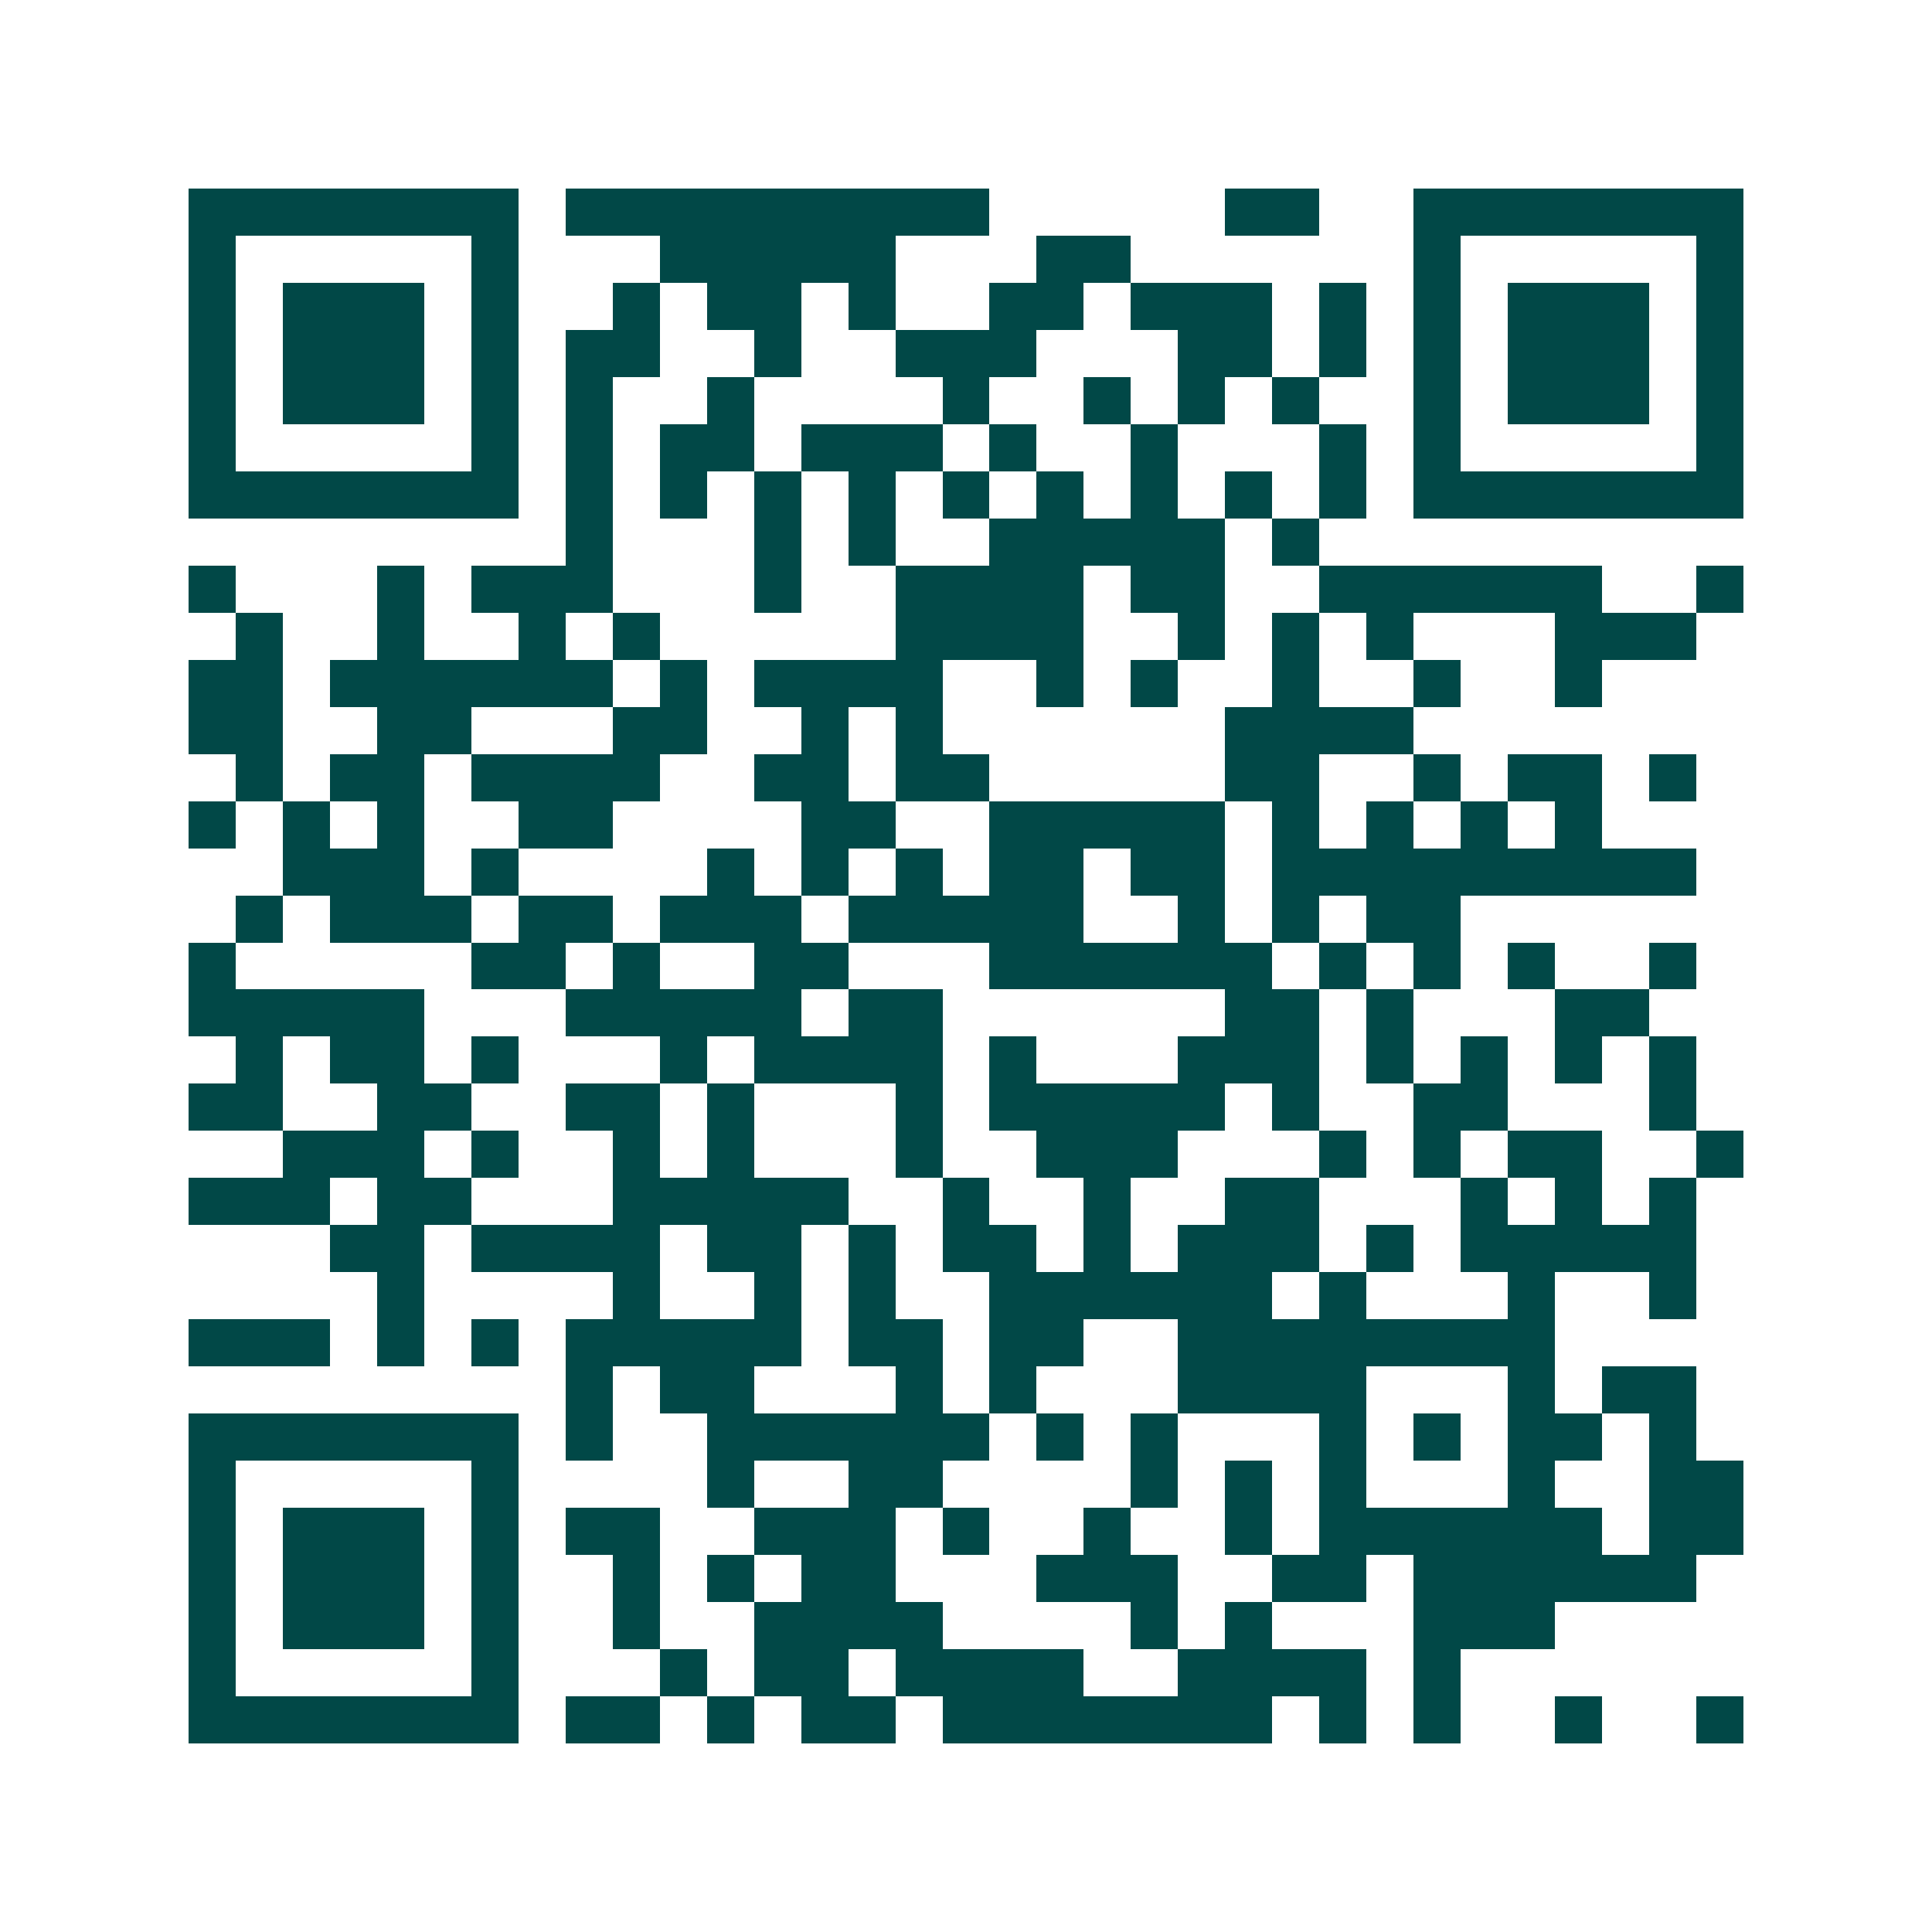 <svg xmlns="http://www.w3.org/2000/svg" width="200" height="200" viewBox="0 0 41 41" shape-rendering="crispEdges"><path fill="#ffffff" d="M0 0h41v41H0z"/><path stroke="#014847" d="M4 4.5h7m1 0h9m5 0h2m2 0h7M4 5.5h1m5 0h1m3 0h5m3 0h2m6 0h1m5 0h1M4 6.5h1m1 0h3m1 0h1m2 0h1m1 0h2m1 0h1m2 0h2m1 0h3m1 0h1m1 0h1m1 0h3m1 0h1M4 7.5h1m1 0h3m1 0h1m1 0h2m2 0h1m2 0h3m3 0h2m1 0h1m1 0h1m1 0h3m1 0h1M4 8.5h1m1 0h3m1 0h1m1 0h1m2 0h1m4 0h1m2 0h1m1 0h1m1 0h1m2 0h1m1 0h3m1 0h1M4 9.5h1m5 0h1m1 0h1m1 0h2m1 0h3m1 0h1m2 0h1m3 0h1m1 0h1m5 0h1M4 10.5h7m1 0h1m1 0h1m1 0h1m1 0h1m1 0h1m1 0h1m1 0h1m1 0h1m1 0h1m1 0h7M12 11.5h1m3 0h1m1 0h1m2 0h5m1 0h1M4 12.5h1m3 0h1m1 0h3m3 0h1m2 0h4m1 0h2m2 0h6m2 0h1M5 13.5h1m2 0h1m2 0h1m1 0h1m5 0h4m2 0h1m1 0h1m1 0h1m3 0h3M4 14.5h2m1 0h6m1 0h1m1 0h4m2 0h1m1 0h1m2 0h1m2 0h1m2 0h1M4 15.5h2m2 0h2m3 0h2m2 0h1m1 0h1m6 0h4M5 16.5h1m1 0h2m1 0h4m2 0h2m1 0h2m5 0h2m2 0h1m1 0h2m1 0h1M4 17.5h1m1 0h1m1 0h1m2 0h2m4 0h2m2 0h5m1 0h1m1 0h1m1 0h1m1 0h1M6 18.5h3m1 0h1m4 0h1m1 0h1m1 0h1m1 0h2m1 0h2m1 0h9M5 19.5h1m1 0h3m1 0h2m1 0h3m1 0h5m2 0h1m1 0h1m1 0h2M4 20.5h1m5 0h2m1 0h1m2 0h2m3 0h6m1 0h1m1 0h1m1 0h1m2 0h1M4 21.5h5m3 0h5m1 0h2m6 0h2m1 0h1m3 0h2M5 22.5h1m1 0h2m1 0h1m3 0h1m1 0h4m1 0h1m3 0h3m1 0h1m1 0h1m1 0h1m1 0h1M4 23.5h2m2 0h2m2 0h2m1 0h1m3 0h1m1 0h5m1 0h1m2 0h2m3 0h1M6 24.5h3m1 0h1m2 0h1m1 0h1m3 0h1m2 0h3m3 0h1m1 0h1m1 0h2m2 0h1M4 25.5h3m1 0h2m3 0h5m2 0h1m2 0h1m2 0h2m3 0h1m1 0h1m1 0h1M7 26.5h2m1 0h4m1 0h2m1 0h1m1 0h2m1 0h1m1 0h3m1 0h1m1 0h5M8 27.5h1m4 0h1m2 0h1m1 0h1m2 0h6m1 0h1m3 0h1m2 0h1M4 28.5h3m1 0h1m1 0h1m1 0h5m1 0h2m1 0h2m2 0h8M12 29.5h1m1 0h2m3 0h1m1 0h1m3 0h4m3 0h1m1 0h2M4 30.5h7m1 0h1m2 0h6m1 0h1m1 0h1m3 0h1m1 0h1m1 0h2m1 0h1M4 31.5h1m5 0h1m4 0h1m2 0h2m4 0h1m1 0h1m1 0h1m3 0h1m2 0h2M4 32.5h1m1 0h3m1 0h1m1 0h2m2 0h3m1 0h1m2 0h1m2 0h1m1 0h6m1 0h2M4 33.5h1m1 0h3m1 0h1m2 0h1m1 0h1m1 0h2m3 0h3m2 0h2m1 0h6M4 34.5h1m1 0h3m1 0h1m2 0h1m2 0h4m4 0h1m1 0h1m3 0h3M4 35.5h1m5 0h1m3 0h1m1 0h2m1 0h4m2 0h4m1 0h1M4 36.5h7m1 0h2m1 0h1m1 0h2m1 0h7m1 0h1m1 0h1m2 0h1m2 0h1"/></svg>
